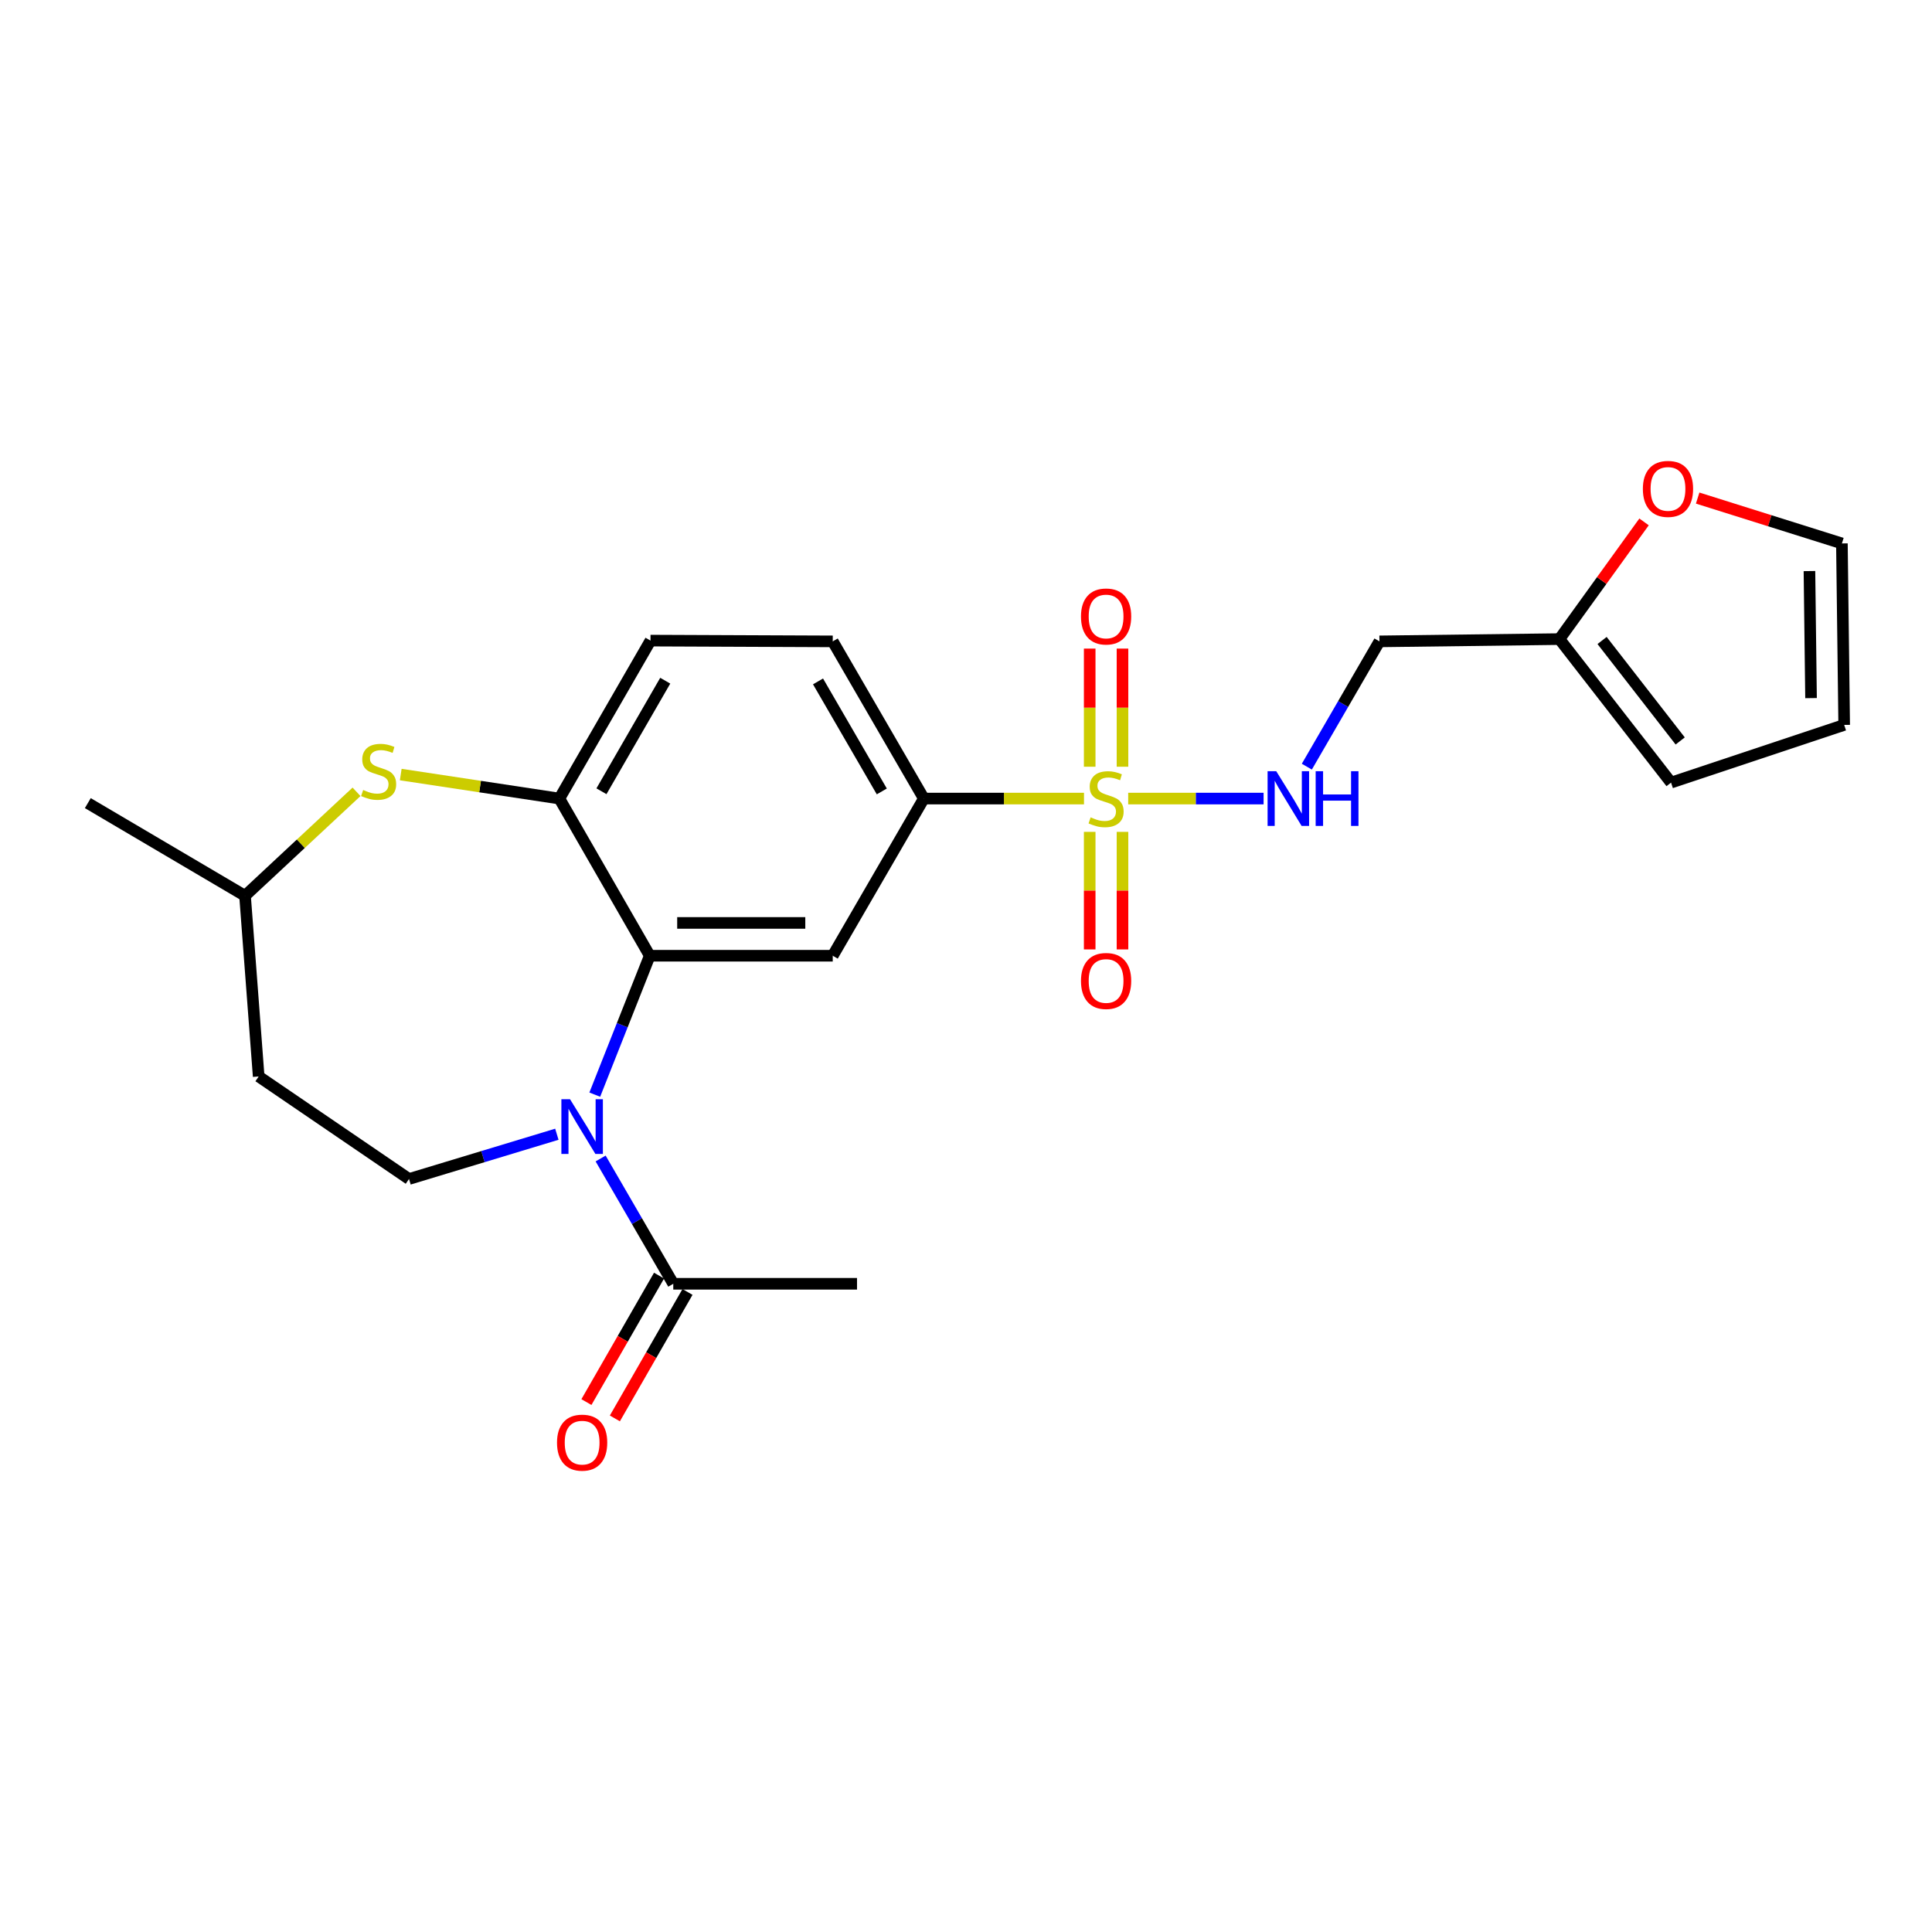 <?xml version='1.0' encoding='iso-8859-1'?>
<svg version='1.1' baseProfile='full'
              xmlns='http://www.w3.org/2000/svg'
                      xmlns:rdkit='http://www.rdkit.org/xml'
                      xmlns:xlink='http://www.w3.org/1999/xlink'
                  xml:space='preserve'
width='1000px' height='1000px' viewBox='0 0 1000 1000'>
<!-- END OF HEADER -->
<rect style='opacity:1.0;fill:#FFFFFF;stroke:none' width='1000' height='1000' x='0' y='0'> </rect>
<path class='bond-4' d='M 561.074,413.336 L 519.628,413.336' style='fill:none;fill-rule:evenodd;stroke:#CCCC00;stroke-width:6px;stroke-linecap:butt;stroke-linejoin:miter;stroke-opacity:1' />
<path class='bond-4' d='M 519.628,413.336 L 478.181,413.336' style='fill:none;fill-rule:evenodd;stroke:#000000;stroke-width:6px;stroke-linecap:butt;stroke-linejoin:miter;stroke-opacity:1' />
<path class='bond-7' d='M 583.951,413.336 L 618.991,413.336' style='fill:none;fill-rule:evenodd;stroke:#CCCC00;stroke-width:6px;stroke-linecap:butt;stroke-linejoin:miter;stroke-opacity:1' />
<path class='bond-7' d='M 618.991,413.336 L 654.032,413.336' style='fill:none;fill-rule:evenodd;stroke:#0000FF;stroke-width:6px;stroke-linecap:butt;stroke-linejoin:miter;stroke-opacity:1' />
<path class='bond-10' d='M 581.002,396.858 L 581.002,366.284' style='fill:none;fill-rule:evenodd;stroke:#CCCC00;stroke-width:6px;stroke-linecap:butt;stroke-linejoin:miter;stroke-opacity:1' />
<path class='bond-10' d='M 581.002,366.284 L 581.002,335.711' style='fill:none;fill-rule:evenodd;stroke:#FF0000;stroke-width:6px;stroke-linecap:butt;stroke-linejoin:miter;stroke-opacity:1' />
<path class='bond-10' d='M 564.023,396.858 L 564.023,366.284' style='fill:none;fill-rule:evenodd;stroke:#CCCC00;stroke-width:6px;stroke-linecap:butt;stroke-linejoin:miter;stroke-opacity:1' />
<path class='bond-10' d='M 564.023,366.284 L 564.023,335.711' style='fill:none;fill-rule:evenodd;stroke:#FF0000;stroke-width:6px;stroke-linecap:butt;stroke-linejoin:miter;stroke-opacity:1' />
<path class='bond-11' d='M 564.023,430.574 L 564.023,460.997' style='fill:none;fill-rule:evenodd;stroke:#CCCC00;stroke-width:6px;stroke-linecap:butt;stroke-linejoin:miter;stroke-opacity:1' />
<path class='bond-11' d='M 564.023,460.997 L 564.023,491.42' style='fill:none;fill-rule:evenodd;stroke:#FF0000;stroke-width:6px;stroke-linecap:butt;stroke-linejoin:miter;stroke-opacity:1' />
<path class='bond-11' d='M 581.002,430.574 L 581.002,460.997' style='fill:none;fill-rule:evenodd;stroke:#CCCC00;stroke-width:6px;stroke-linecap:butt;stroke-linejoin:miter;stroke-opacity:1' />
<path class='bond-11' d='M 581.002,460.997 L 581.002,491.42' style='fill:none;fill-rule:evenodd;stroke:#FF0000;stroke-width:6px;stroke-linecap:butt;stroke-linejoin:miter;stroke-opacity:1' />
<path class='bond-0' d='M 307.854,566.585 L 322.08,530.636' style='fill:none;fill-rule:evenodd;stroke:#0000FF;stroke-width:6px;stroke-linecap:butt;stroke-linejoin:miter;stroke-opacity:1' />
<path class='bond-0' d='M 322.08,530.636 L 336.307,494.687' style='fill:none;fill-rule:evenodd;stroke:#000000;stroke-width:6px;stroke-linecap:butt;stroke-linejoin:miter;stroke-opacity:1' />
<path class='bond-6' d='M 310.883,599.634 L 329.684,632.059' style='fill:none;fill-rule:evenodd;stroke:#0000FF;stroke-width:6px;stroke-linecap:butt;stroke-linejoin:miter;stroke-opacity:1' />
<path class='bond-6' d='M 329.684,632.059 L 348.485,664.484' style='fill:none;fill-rule:evenodd;stroke:#000000;stroke-width:6px;stroke-linecap:butt;stroke-linejoin:miter;stroke-opacity:1' />
<path class='bond-8' d='M 288.229,587.082 L 249.967,598.663' style='fill:none;fill-rule:evenodd;stroke:#0000FF;stroke-width:6px;stroke-linecap:butt;stroke-linejoin:miter;stroke-opacity:1' />
<path class='bond-8' d='M 249.967,598.663 L 211.704,610.243' style='fill:none;fill-rule:evenodd;stroke:#000000;stroke-width:6px;stroke-linecap:butt;stroke-linejoin:miter;stroke-opacity:1' />
<path class='bond-1' d='M 336.307,494.687 L 431.025,494.687' style='fill:none;fill-rule:evenodd;stroke:#000000;stroke-width:6px;stroke-linecap:butt;stroke-linejoin:miter;stroke-opacity:1' />
<path class='bond-1' d='M 350.514,477.708 L 416.817,477.708' style='fill:none;fill-rule:evenodd;stroke:#000000;stroke-width:6px;stroke-linecap:butt;stroke-linejoin:miter;stroke-opacity:1' />
<path class='bond-24' d='M 336.307,494.687 L 289.528,413.336' style='fill:none;fill-rule:evenodd;stroke:#000000;stroke-width:6px;stroke-linecap:butt;stroke-linejoin:miter;stroke-opacity:1' />
<path class='bond-2' d='M 431.025,494.687 L 478.181,413.336' style='fill:none;fill-rule:evenodd;stroke:#000000;stroke-width:6px;stroke-linecap:butt;stroke-linejoin:miter;stroke-opacity:1' />
<path class='bond-3' d='M 289.528,413.336 L 336.693,331.579' style='fill:none;fill-rule:evenodd;stroke:#000000;stroke-width:6px;stroke-linecap:butt;stroke-linejoin:miter;stroke-opacity:1' />
<path class='bond-3' d='M 311.31,409.557 L 344.326,352.327' style='fill:none;fill-rule:evenodd;stroke:#000000;stroke-width:6px;stroke-linecap:butt;stroke-linejoin:miter;stroke-opacity:1' />
<path class='bond-5' d='M 289.528,413.336 L 248.476,407.122' style='fill:none;fill-rule:evenodd;stroke:#000000;stroke-width:6px;stroke-linecap:butt;stroke-linejoin:miter;stroke-opacity:1' />
<path class='bond-5' d='M 248.476,407.122 L 207.425,400.909' style='fill:none;fill-rule:evenodd;stroke:#CCCC00;stroke-width:6px;stroke-linecap:butt;stroke-linejoin:miter;stroke-opacity:1' />
<path class='bond-17' d='M 478.181,413.336 L 431.025,331.975' style='fill:none;fill-rule:evenodd;stroke:#000000;stroke-width:6px;stroke-linecap:butt;stroke-linejoin:miter;stroke-opacity:1' />
<path class='bond-17' d='M 456.417,409.646 L 423.408,352.694' style='fill:none;fill-rule:evenodd;stroke:#000000;stroke-width:6px;stroke-linecap:butt;stroke-linejoin:miter;stroke-opacity:1' />
<path class='bond-21' d='M 184.536,409.846 L 155.68,436.749' style='fill:none;fill-rule:evenodd;stroke:#CCCC00;stroke-width:6px;stroke-linecap:butt;stroke-linejoin:miter;stroke-opacity:1' />
<path class='bond-21' d='M 155.68,436.749 L 126.825,463.652' style='fill:none;fill-rule:evenodd;stroke:#000000;stroke-width:6px;stroke-linecap:butt;stroke-linejoin:miter;stroke-opacity:1' />
<path class='bond-15' d='M 341.123,660.256 L 322.327,692.984' style='fill:none;fill-rule:evenodd;stroke:#000000;stroke-width:6px;stroke-linecap:butt;stroke-linejoin:miter;stroke-opacity:1' />
<path class='bond-15' d='M 322.327,692.984 L 303.532,725.711' style='fill:none;fill-rule:evenodd;stroke:#FF0000;stroke-width:6px;stroke-linecap:butt;stroke-linejoin:miter;stroke-opacity:1' />
<path class='bond-15' d='M 355.847,668.712 L 337.051,701.44' style='fill:none;fill-rule:evenodd;stroke:#000000;stroke-width:6px;stroke-linecap:butt;stroke-linejoin:miter;stroke-opacity:1' />
<path class='bond-15' d='M 337.051,701.44 L 318.256,734.168' style='fill:none;fill-rule:evenodd;stroke:#FF0000;stroke-width:6px;stroke-linecap:butt;stroke-linejoin:miter;stroke-opacity:1' />
<path class='bond-22' d='M 348.485,664.484 L 443.59,664.484' style='fill:none;fill-rule:evenodd;stroke:#000000;stroke-width:6px;stroke-linecap:butt;stroke-linejoin:miter;stroke-opacity:1' />
<path class='bond-13' d='M 676.414,396.825 L 695.207,364.4' style='fill:none;fill-rule:evenodd;stroke:#0000FF;stroke-width:6px;stroke-linecap:butt;stroke-linejoin:miter;stroke-opacity:1' />
<path class='bond-13' d='M 695.207,364.4 L 714,331.975' style='fill:none;fill-rule:evenodd;stroke:#000000;stroke-width:6px;stroke-linecap:butt;stroke-linejoin:miter;stroke-opacity:1' />
<path class='bond-19' d='M 211.704,610.243 L 133.89,557.182' style='fill:none;fill-rule:evenodd;stroke:#000000;stroke-width:6px;stroke-linecap:butt;stroke-linejoin:miter;stroke-opacity:1' />
<path class='bond-9' d='M 807.162,330.796 L 714,331.975' style='fill:none;fill-rule:evenodd;stroke:#000000;stroke-width:6px;stroke-linecap:butt;stroke-linejoin:miter;stroke-opacity:1' />
<path class='bond-12' d='M 807.162,330.796 L 829.06,300.464' style='fill:none;fill-rule:evenodd;stroke:#000000;stroke-width:6px;stroke-linecap:butt;stroke-linejoin:miter;stroke-opacity:1' />
<path class='bond-12' d='M 829.06,300.464 L 850.958,270.132' style='fill:none;fill-rule:evenodd;stroke:#FF0000;stroke-width:6px;stroke-linecap:butt;stroke-linejoin:miter;stroke-opacity:1' />
<path class='bond-16' d='M 807.162,330.796 L 864.931,405.082' style='fill:none;fill-rule:evenodd;stroke:#000000;stroke-width:6px;stroke-linecap:butt;stroke-linejoin:miter;stroke-opacity:1' />
<path class='bond-16' d='M 829.231,331.515 L 869.669,383.515' style='fill:none;fill-rule:evenodd;stroke:#000000;stroke-width:6px;stroke-linecap:butt;stroke-linejoin:miter;stroke-opacity:1' />
<path class='bond-18' d='M 878.705,257.802 L 916.036,269.542' style='fill:none;fill-rule:evenodd;stroke:#FF0000;stroke-width:6px;stroke-linecap:butt;stroke-linejoin:miter;stroke-opacity:1' />
<path class='bond-18' d='M 916.036,269.542 L 953.366,281.281' style='fill:none;fill-rule:evenodd;stroke:#000000;stroke-width:6px;stroke-linecap:butt;stroke-linejoin:miter;stroke-opacity:1' />
<path class='bond-14' d='M 336.693,331.579 L 431.025,331.975' style='fill:none;fill-rule:evenodd;stroke:#000000;stroke-width:6px;stroke-linecap:butt;stroke-linejoin:miter;stroke-opacity:1' />
<path class='bond-20' d='M 864.931,405.082 L 954.545,375.216' style='fill:none;fill-rule:evenodd;stroke:#000000;stroke-width:6px;stroke-linecap:butt;stroke-linejoin:miter;stroke-opacity:1' />
<path class='bond-25' d='M 953.366,281.281 L 954.545,375.216' style='fill:none;fill-rule:evenodd;stroke:#000000;stroke-width:6px;stroke-linecap:butt;stroke-linejoin:miter;stroke-opacity:1' />
<path class='bond-25' d='M 936.565,295.585 L 937.39,361.339' style='fill:none;fill-rule:evenodd;stroke:#000000;stroke-width:6px;stroke-linecap:butt;stroke-linejoin:miter;stroke-opacity:1' />
<path class='bond-26' d='M 133.89,557.182 L 126.825,463.652' style='fill:none;fill-rule:evenodd;stroke:#000000;stroke-width:6px;stroke-linecap:butt;stroke-linejoin:miter;stroke-opacity:1' />
<path class='bond-23' d='M 126.825,463.652 L 45.455,415.694' style='fill:none;fill-rule:evenodd;stroke:#000000;stroke-width:6px;stroke-linecap:butt;stroke-linejoin:miter;stroke-opacity:1' />
<path  class='atom-0' d='M 564.513 423.056
Q 564.833 423.176, 566.153 423.736
Q 567.473 424.296, 568.913 424.656
Q 570.393 424.976, 571.833 424.976
Q 574.513 424.976, 576.073 423.696
Q 577.633 422.376, 577.633 420.096
Q 577.633 418.536, 576.833 417.576
Q 576.073 416.616, 574.873 416.096
Q 573.673 415.576, 571.673 414.976
Q 569.153 414.216, 567.633 413.496
Q 566.153 412.776, 565.073 411.256
Q 564.033 409.736, 564.033 407.176
Q 564.033 403.616, 566.433 401.416
Q 568.873 399.216, 573.673 399.216
Q 576.953 399.216, 580.673 400.776
L 579.753 403.856
Q 576.353 402.456, 573.793 402.456
Q 571.033 402.456, 569.513 403.616
Q 567.993 404.736, 568.033 406.696
Q 568.033 408.216, 568.793 409.136
Q 569.593 410.056, 570.713 410.576
Q 571.873 411.096, 573.793 411.696
Q 576.353 412.496, 577.873 413.296
Q 579.393 414.096, 580.473 415.736
Q 581.593 417.336, 581.593 420.096
Q 581.593 424.016, 578.953 426.136
Q 576.353 428.216, 571.993 428.216
Q 569.473 428.216, 567.553 427.656
Q 565.673 427.136, 563.433 426.216
L 564.513 423.056
' fill='#CCCC00'/>
<path  class='atom-1' d='M 295.05 568.963
L 304.33 583.963
Q 305.25 585.443, 306.73 588.123
Q 308.21 590.803, 308.29 590.963
L 308.29 568.963
L 312.05 568.963
L 312.05 597.283
L 308.17 597.283
L 298.21 580.883
Q 297.05 578.963, 295.81 576.763
Q 294.61 574.563, 294.25 573.883
L 294.25 597.283
L 290.57 597.283
L 290.57 568.963
L 295.05 568.963
' fill='#0000FF'/>
<path  class='atom-6' d='M 187.979 408.897
Q 188.299 409.017, 189.619 409.577
Q 190.939 410.137, 192.379 410.497
Q 193.859 410.817, 195.299 410.817
Q 197.979 410.817, 199.539 409.537
Q 201.099 408.217, 201.099 405.937
Q 201.099 404.377, 200.299 403.417
Q 199.539 402.457, 198.339 401.937
Q 197.139 401.417, 195.139 400.817
Q 192.619 400.057, 191.099 399.337
Q 189.619 398.617, 188.539 397.097
Q 187.499 395.577, 187.499 393.017
Q 187.499 389.457, 189.899 387.257
Q 192.339 385.057, 197.139 385.057
Q 200.419 385.057, 204.139 386.617
L 203.219 389.697
Q 199.819 388.297, 197.259 388.297
Q 194.499 388.297, 192.979 389.457
Q 191.459 390.577, 191.499 392.537
Q 191.499 394.057, 192.259 394.977
Q 193.059 395.897, 194.179 396.417
Q 195.339 396.937, 197.259 397.537
Q 199.819 398.337, 201.339 399.137
Q 202.859 399.937, 203.939 401.577
Q 205.059 403.177, 205.059 405.937
Q 205.059 409.857, 202.419 411.977
Q 199.819 414.057, 195.459 414.057
Q 192.939 414.057, 191.019 413.497
Q 189.139 412.977, 186.899 412.057
L 187.979 408.897
' fill='#CCCC00'/>
<path  class='atom-8' d='M 660.584 399.176
L 669.864 414.176
Q 670.784 415.656, 672.264 418.336
Q 673.744 421.016, 673.824 421.176
L 673.824 399.176
L 677.584 399.176
L 677.584 427.496
L 673.704 427.496
L 663.744 411.096
Q 662.584 409.176, 661.344 406.976
Q 660.144 404.776, 659.784 404.096
L 659.784 427.496
L 656.104 427.496
L 656.104 399.176
L 660.584 399.176
' fill='#0000FF'/>
<path  class='atom-8' d='M 680.984 399.176
L 684.824 399.176
L 684.824 411.216
L 699.304 411.216
L 699.304 399.176
L 703.144 399.176
L 703.144 427.496
L 699.304 427.496
L 699.304 414.416
L 684.824 414.416
L 684.824 427.496
L 680.984 427.496
L 680.984 399.176
' fill='#0000FF'/>
<path  class='atom-11' d='M 559.513 319.084
Q 559.513 312.284, 562.873 308.484
Q 566.233 304.684, 572.513 304.684
Q 578.793 304.684, 582.153 308.484
Q 585.513 312.284, 585.513 319.084
Q 585.513 325.964, 582.113 329.884
Q 578.713 333.764, 572.513 333.764
Q 566.273 333.764, 562.873 329.884
Q 559.513 326.004, 559.513 319.084
M 572.513 330.564
Q 576.833 330.564, 579.153 327.684
Q 581.513 324.764, 581.513 319.084
Q 581.513 313.524, 579.153 310.724
Q 576.833 307.884, 572.513 307.884
Q 568.193 307.884, 565.833 310.684
Q 563.513 313.484, 563.513 319.084
Q 563.513 324.804, 565.833 327.684
Q 568.193 330.564, 572.513 330.564
' fill='#FF0000'/>
<path  class='atom-12' d='M 559.513 507.747
Q 559.513 500.947, 562.873 497.147
Q 566.233 493.347, 572.513 493.347
Q 578.793 493.347, 582.153 497.147
Q 585.513 500.947, 585.513 507.747
Q 585.513 514.627, 582.113 518.547
Q 578.713 522.427, 572.513 522.427
Q 566.273 522.427, 562.873 518.547
Q 559.513 514.667, 559.513 507.747
M 572.513 519.227
Q 576.833 519.227, 579.153 516.347
Q 581.513 513.427, 581.513 507.747
Q 581.513 502.187, 579.153 499.387
Q 576.833 496.547, 572.513 496.547
Q 568.193 496.547, 565.833 499.347
Q 563.513 502.147, 563.513 507.747
Q 563.513 513.467, 565.833 516.347
Q 568.193 519.227, 572.513 519.227
' fill='#FF0000'/>
<path  class='atom-13' d='M 850.346 253.052
Q 850.346 246.252, 853.706 242.452
Q 857.066 238.652, 863.346 238.652
Q 869.626 238.652, 872.986 242.452
Q 876.346 246.252, 876.346 253.052
Q 876.346 259.932, 872.946 263.852
Q 869.546 267.732, 863.346 267.732
Q 857.106 267.732, 853.706 263.852
Q 850.346 259.972, 850.346 253.052
M 863.346 264.532
Q 867.666 264.532, 869.986 261.652
Q 872.346 258.732, 872.346 253.052
Q 872.346 247.492, 869.986 244.692
Q 867.666 241.852, 863.346 241.852
Q 859.026 241.852, 856.666 244.652
Q 854.346 247.452, 854.346 253.052
Q 854.346 258.772, 856.666 261.652
Q 859.026 264.532, 863.346 264.532
' fill='#FF0000'/>
<path  class='atom-16' d='M 288.31 746.708
Q 288.31 739.908, 291.67 736.108
Q 295.03 732.308, 301.31 732.308
Q 307.59 732.308, 310.95 736.108
Q 314.31 739.908, 314.31 746.708
Q 314.31 753.588, 310.91 757.508
Q 307.51 761.388, 301.31 761.388
Q 295.07 761.388, 291.67 757.508
Q 288.31 753.628, 288.31 746.708
M 301.31 758.188
Q 305.63 758.188, 307.95 755.308
Q 310.31 752.388, 310.31 746.708
Q 310.31 741.148, 307.95 738.348
Q 305.63 735.508, 301.31 735.508
Q 296.99 735.508, 294.63 738.308
Q 292.31 741.108, 292.31 746.708
Q 292.31 752.428, 294.63 755.308
Q 296.99 758.188, 301.31 758.188
' fill='#FF0000'/>
</svg>
